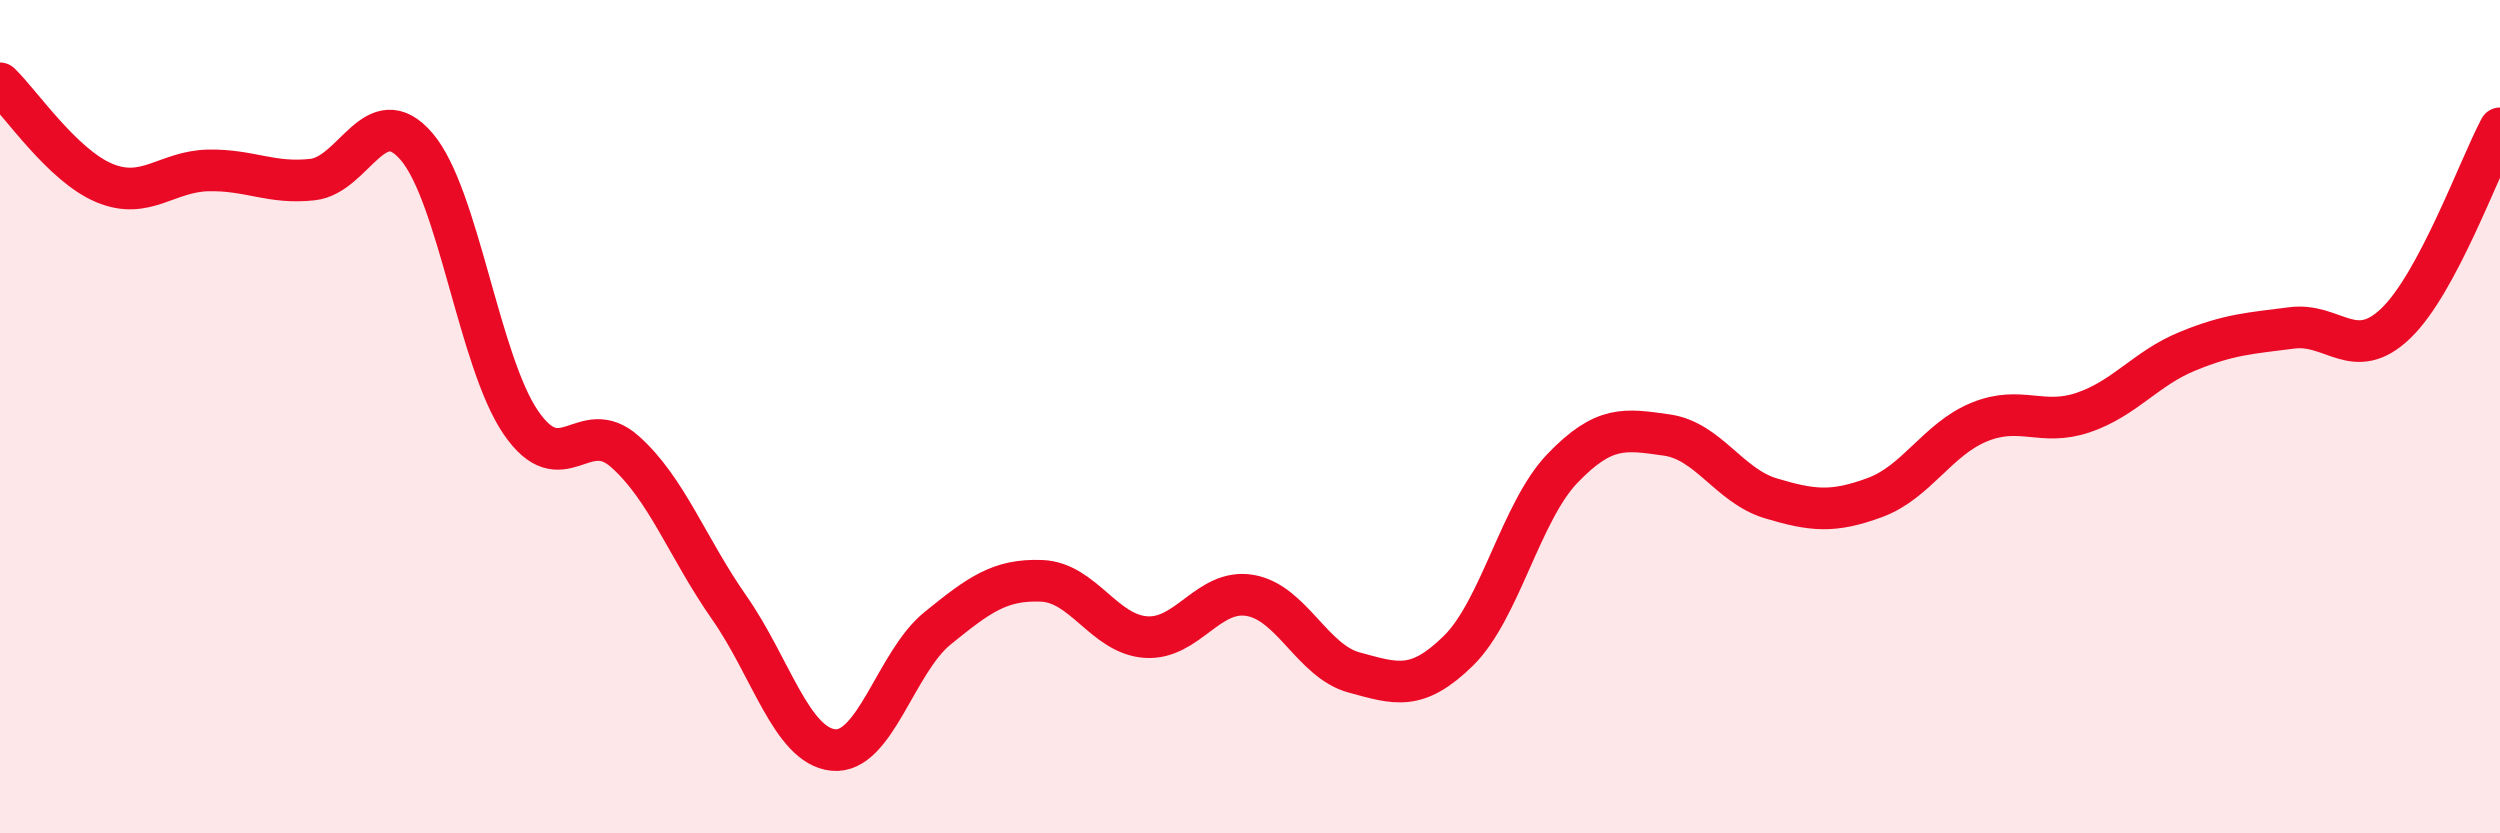 
    <svg width="60" height="20" viewBox="0 0 60 20" xmlns="http://www.w3.org/2000/svg">
      <path
        d="M 0,2 C 0.5,2.48 1.5,3.97 2.5,4.39 C 3.5,4.81 4,4.11 5,4.09 C 6,4.07 6.5,4.42 7.5,4.31 C 8.5,4.2 9,2.35 10,3.52 C 11,4.69 11.5,8.68 12.5,10.14 C 13.5,11.6 14,9.95 15,10.84 C 16,11.73 16.5,13.15 17.5,14.58 C 18.5,16.01 19,17.9 20,18 C 21,18.1 21.5,15.89 22.5,15.08 C 23.5,14.27 24,13.9 25,13.94 C 26,13.98 26.5,15.22 27.5,15.29 C 28.5,15.36 29,14.12 30,14.29 C 31,14.46 31.5,15.87 32.5,16.14 C 33.5,16.41 34,16.6 35,15.62 C 36,14.64 36.5,12.28 37.5,11.24 C 38.5,10.2 39,10.3 40,10.44 C 41,10.58 41.5,11.66 42.5,11.96 C 43.5,12.26 44,12.31 45,11.94 C 46,11.57 46.5,10.54 47.5,10.13 C 48.5,9.72 49,10.24 50,9.9 C 51,9.56 51.5,8.84 52.5,8.43 C 53.5,8.02 54,8 55,7.87 C 56,7.74 56.5,8.72 57.5,7.76 C 58.5,6.8 59.5,4.02 60,3.08L60 20L0 20Z"
        fill="#EB0A25"
        opacity="0.1"
        stroke-linecap="round"
        stroke-linejoin="round"
      />
      <path
        d="M 0,2 C 0.5,2.48 1.5,3.97 2.5,4.39 C 3.5,4.81 4,4.11 5,4.09 C 6,4.07 6.5,4.42 7.5,4.31 C 8.5,4.2 9,2.35 10,3.52 C 11,4.69 11.5,8.68 12.5,10.14 C 13.5,11.6 14,9.95 15,10.84 C 16,11.73 16.5,13.15 17.5,14.58 C 18.5,16.01 19,17.9 20,18 C 21,18.1 21.5,15.89 22.5,15.08 C 23.5,14.27 24,13.9 25,13.94 C 26,13.98 26.5,15.22 27.5,15.29 C 28.5,15.36 29,14.12 30,14.29 C 31,14.46 31.5,15.87 32.5,16.14 C 33.5,16.41 34,16.6 35,15.62 C 36,14.64 36.5,12.28 37.5,11.24 C 38.5,10.2 39,10.3 40,10.44 C 41,10.58 41.5,11.66 42.5,11.96 C 43.5,12.26 44,12.31 45,11.94 C 46,11.57 46.5,10.54 47.5,10.13 C 48.5,9.72 49,10.24 50,9.9 C 51,9.56 51.5,8.84 52.5,8.43 C 53.5,8.02 54,8 55,7.87 C 56,7.74 56.5,8.72 57.5,7.76 C 58.5,6.8 59.5,4.02 60,3.08"
        stroke="#EB0A25"
        stroke-width="1"
        fill="none"
        stroke-linecap="round"
        stroke-linejoin="round"
      />
    </svg>
  